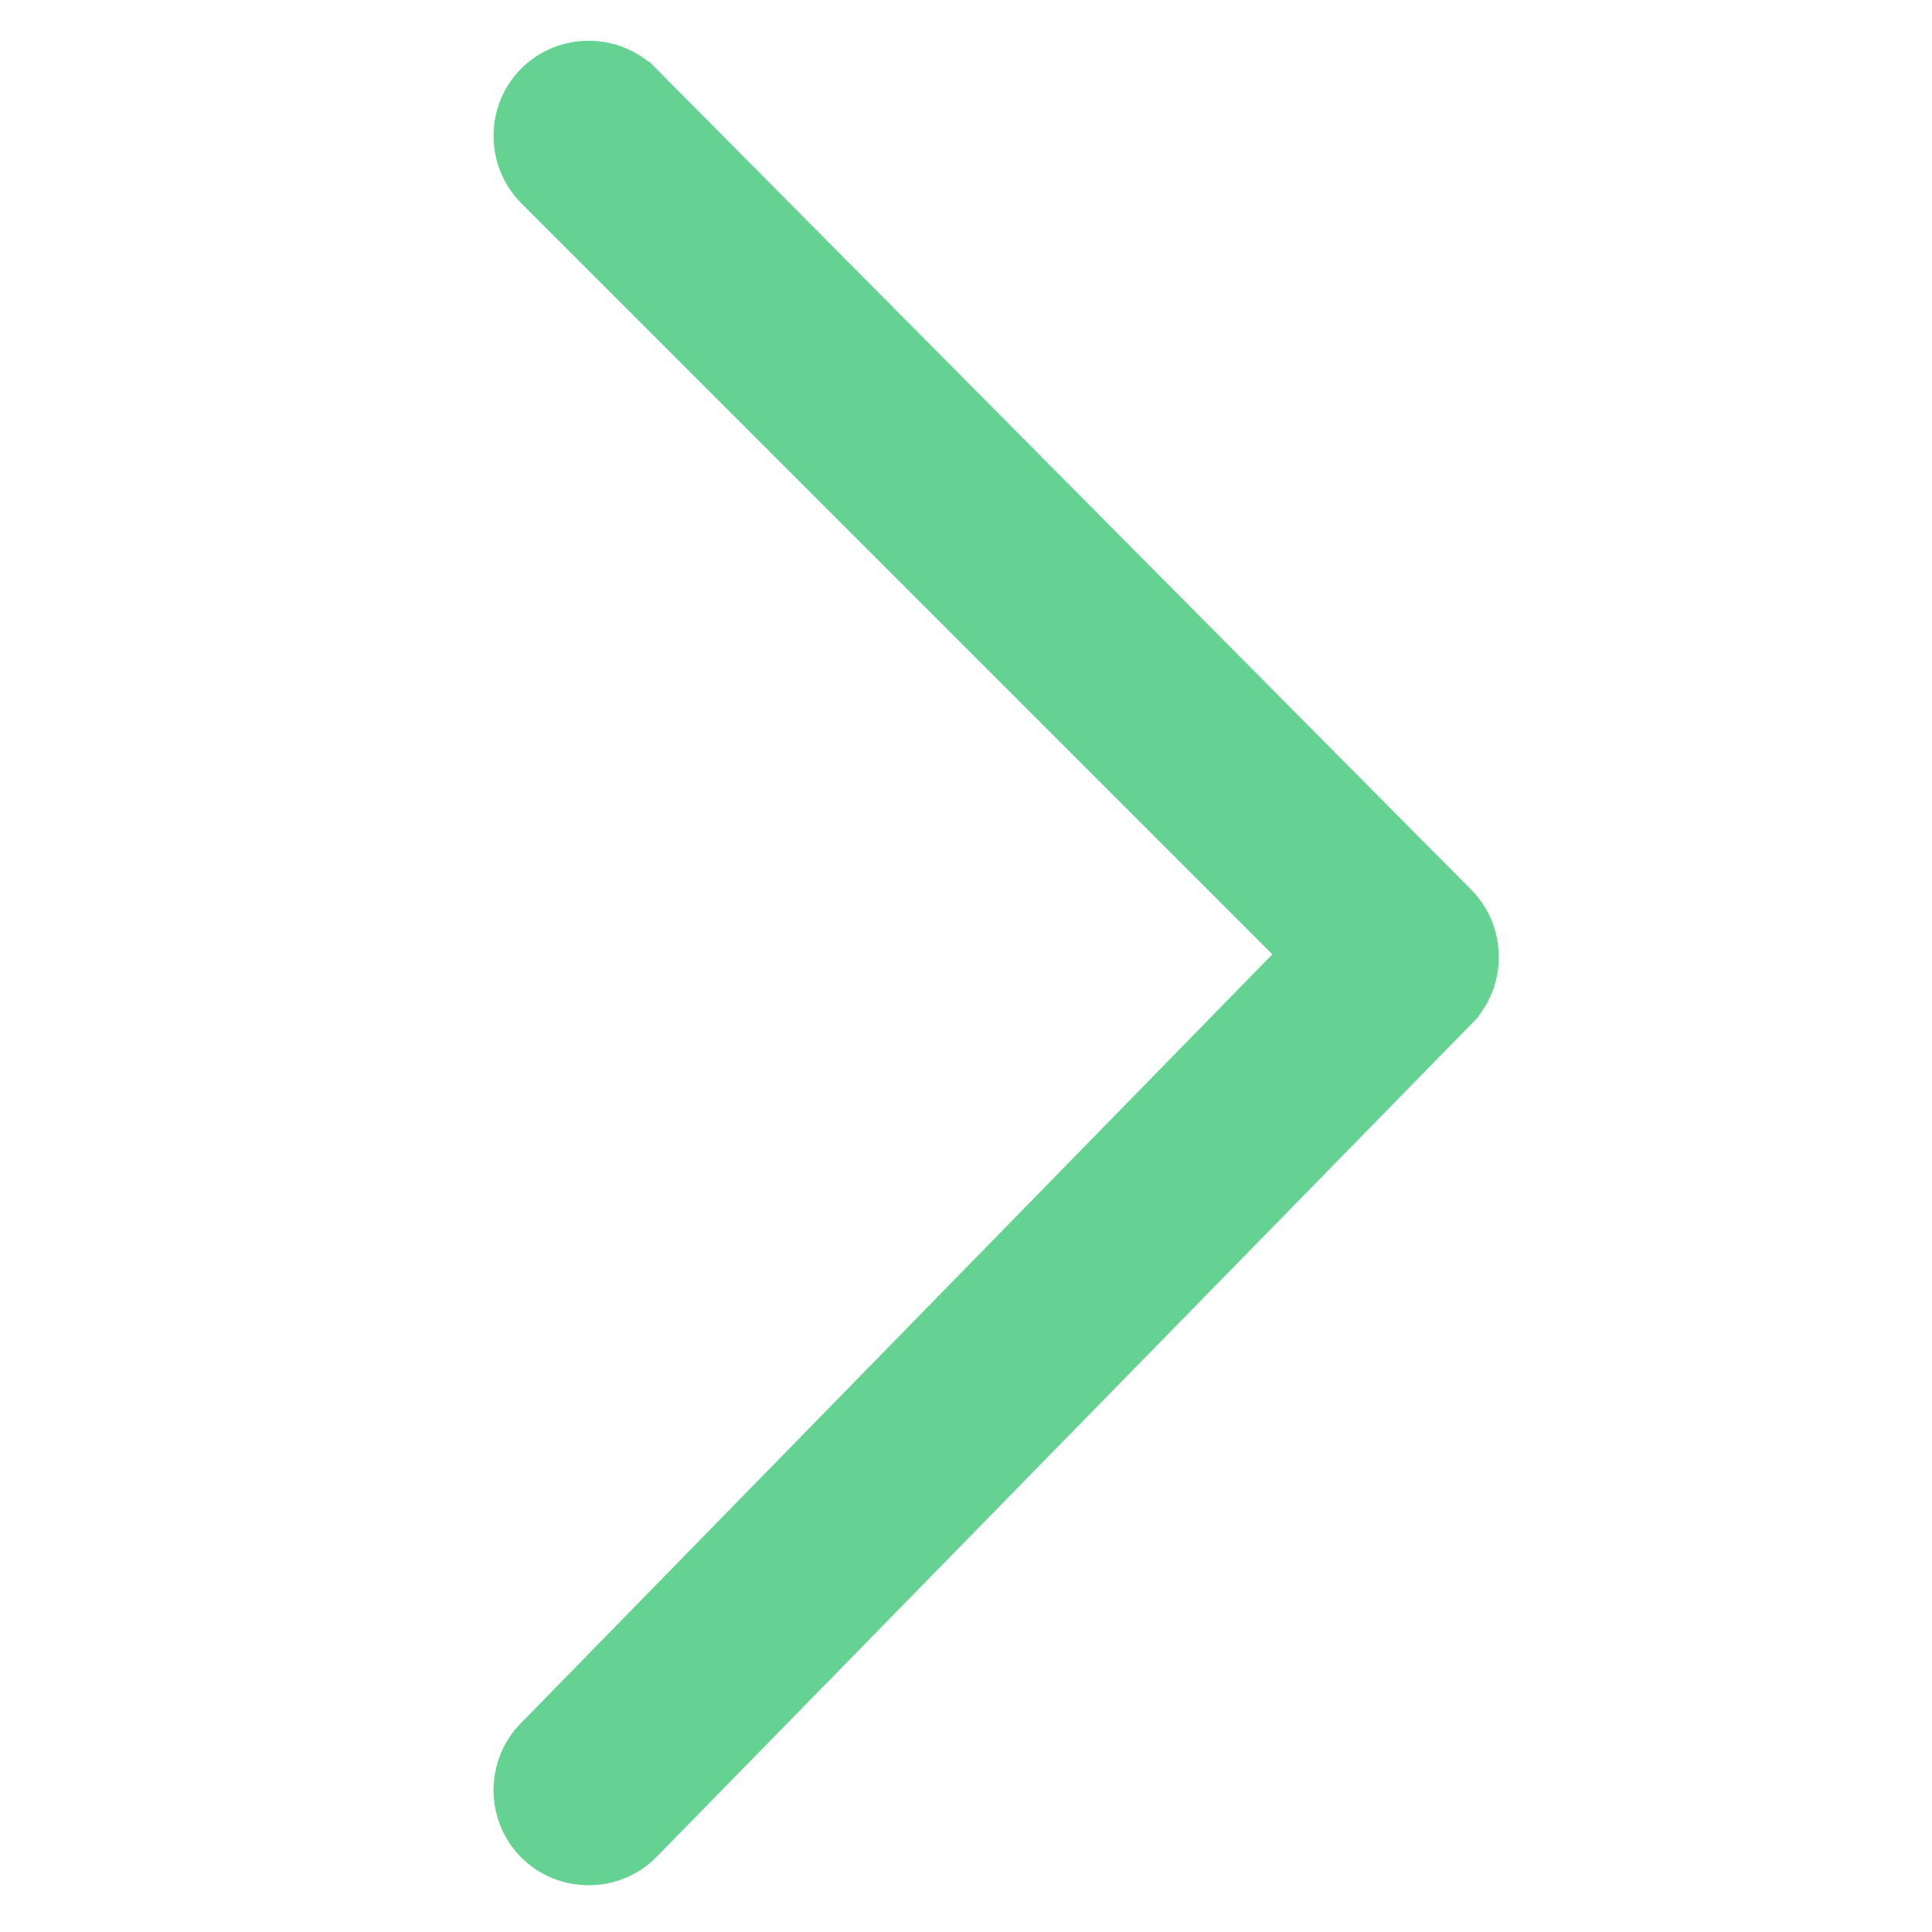 <svg width="20" height="20" viewBox="0 0 20 20" fill="none" xmlns="http://www.w3.org/2000/svg">
<path d="M6.615 0.886L6.615 0.886L6.614 0.886C6.329 0.601 5.858 0.601 5.573 0.886C5.288 1.171 5.288 1.642 5.573 1.927L13.523 9.877L5.573 18.011C5.573 18.011 5.572 18.011 5.572 18.012C5.288 18.297 5.288 18.767 5.573 19.052C5.858 19.337 6.329 19.337 6.614 19.052L6.616 19.05L15.052 10.427C15.052 10.426 15.053 10.426 15.053 10.426C15.337 10.14 15.336 9.671 15.052 9.386C15.052 9.386 15.052 9.386 15.052 9.386L6.615 0.886Z" fill="#64D391" stroke="#64D391" stroke-width="0.5"/>
</svg>
